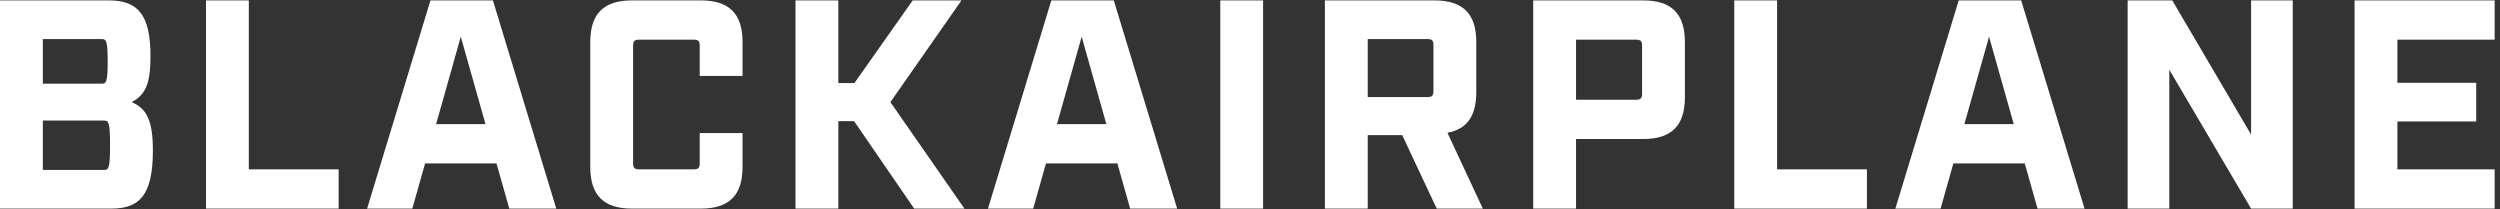 <svg xmlns="http://www.w3.org/2000/svg" width="311" height="26" viewBox="0 0 311 26" fill="none">
    <rect x="0" y="0" width="311" height="26" fill="#333333" stroke="none"/>
    <title>Black Airplane</title>
<path d="M0 25.95V0.05H13.542C17.057 0.05 18.722 1.715 18.722 6.969C18.722 10.447 18.093 11.779 16.391 12.704C18.241 13.518 19.018 14.961 19.018 18.735C19.018 24.285 17.353 25.95 13.838 25.95H0ZM5.328 10.41H12.654C13.209 10.41 13.394 10.225 13.394 7.635C13.394 5.045 13.209 4.86 12.654 4.86H5.328V10.41ZM5.328 21.14H12.95C13.505 21.14 13.69 20.955 13.69 18.069C13.69 15.183 13.505 14.998 12.95 14.998H5.328V21.14Z" fill="white"/>
<path d="M25.625 25.95V0.05H30.953V21.066H42.127V25.95H25.625Z" fill="white"/>
<path d="M63.354 25.95L61.763 20.326H52.883L51.292 25.95H45.668L53.549 0.05H61.319L69.2 25.95H63.354ZM54.252 15.442H60.394L57.323 4.564L54.252 15.442Z" fill="white"/>
<path d="M78.609 25.95C75.094 25.95 73.429 24.285 73.429 20.77V5.23C73.429 1.715 75.094 0.05 78.609 0.05H87.193C90.708 0.05 92.373 1.715 92.373 5.23V9.448H87.045V5.674C87.045 5.119 86.86 4.934 86.305 4.934H79.497C78.942 4.934 78.757 5.119 78.757 5.674V20.326C78.757 20.881 78.942 21.066 79.497 21.066H86.305C86.86 21.066 87.045 20.881 87.045 20.326V16.552H92.373V20.77C92.373 24.285 90.708 25.95 87.193 25.95H78.609Z" fill="white"/>
<path d="M98.96 25.95V0.05H104.289V10.336H106.287L113.539 0.05H119.607L110.764 12.704L119.977 25.95H113.724L106.25 15.072H104.289V25.95H98.96Z" fill="white"/>
<path d="M140.591 25.95L139 20.326H130.12L128.529 25.95H122.905L130.786 0.05H138.556L146.437 25.95H140.591ZM131.489 15.442H137.631L134.56 4.564L131.489 15.442Z" fill="white"/>
<path d="M151.801 25.95V0.05H157.129V25.95H151.801Z" fill="white"/>
<path d="M180.06 16.515L184.463 25.95H178.728L174.436 16.811H170.144V25.95H164.816V0.05H178.469C181.984 0.05 183.649 1.715 183.649 5.23V11.483C183.649 14.406 182.502 16.071 180.06 16.515ZM170.144 12.075H177.581C178.136 12.075 178.321 11.89 178.321 11.335V5.6C178.321 5.045 178.136 4.86 177.581 4.86H170.144V12.075Z" fill="white"/>
<path d="M190.731 25.95V0.05H204.421C207.936 0.05 209.601 1.715 209.601 5.23V12.112C209.601 15.627 207.936 17.292 204.421 17.292H196.059V25.95H190.731ZM196.059 12.408H203.533C204.088 12.408 204.273 12.223 204.273 11.668V5.674C204.273 5.119 204.088 4.934 203.533 4.934H196.059V12.408Z" fill="white"/>
<path d="M215.742 25.95V0.05H221.07V21.066H232.244V25.95H215.742Z" fill="white"/>
<path d="M253.47 25.95L251.879 20.326H242.999L241.408 25.95H235.784L243.665 0.05H251.435L259.316 25.95H253.47ZM244.368 15.442H250.51L247.439 4.564L244.368 15.442Z" fill="white"/>
<path d="M264.68 25.95V0.05H270.23L280.035 16.737V0.05H285.215V25.95H280.035L269.86 8.671V25.95H264.68Z" fill="white"/>
<path d="M292.907 25.95V0.05H310.334V4.934H298.235V10.299H308.04V15.109H298.235V21.066H310.334V25.95H292.907Z" fill="white"/>
</svg>
